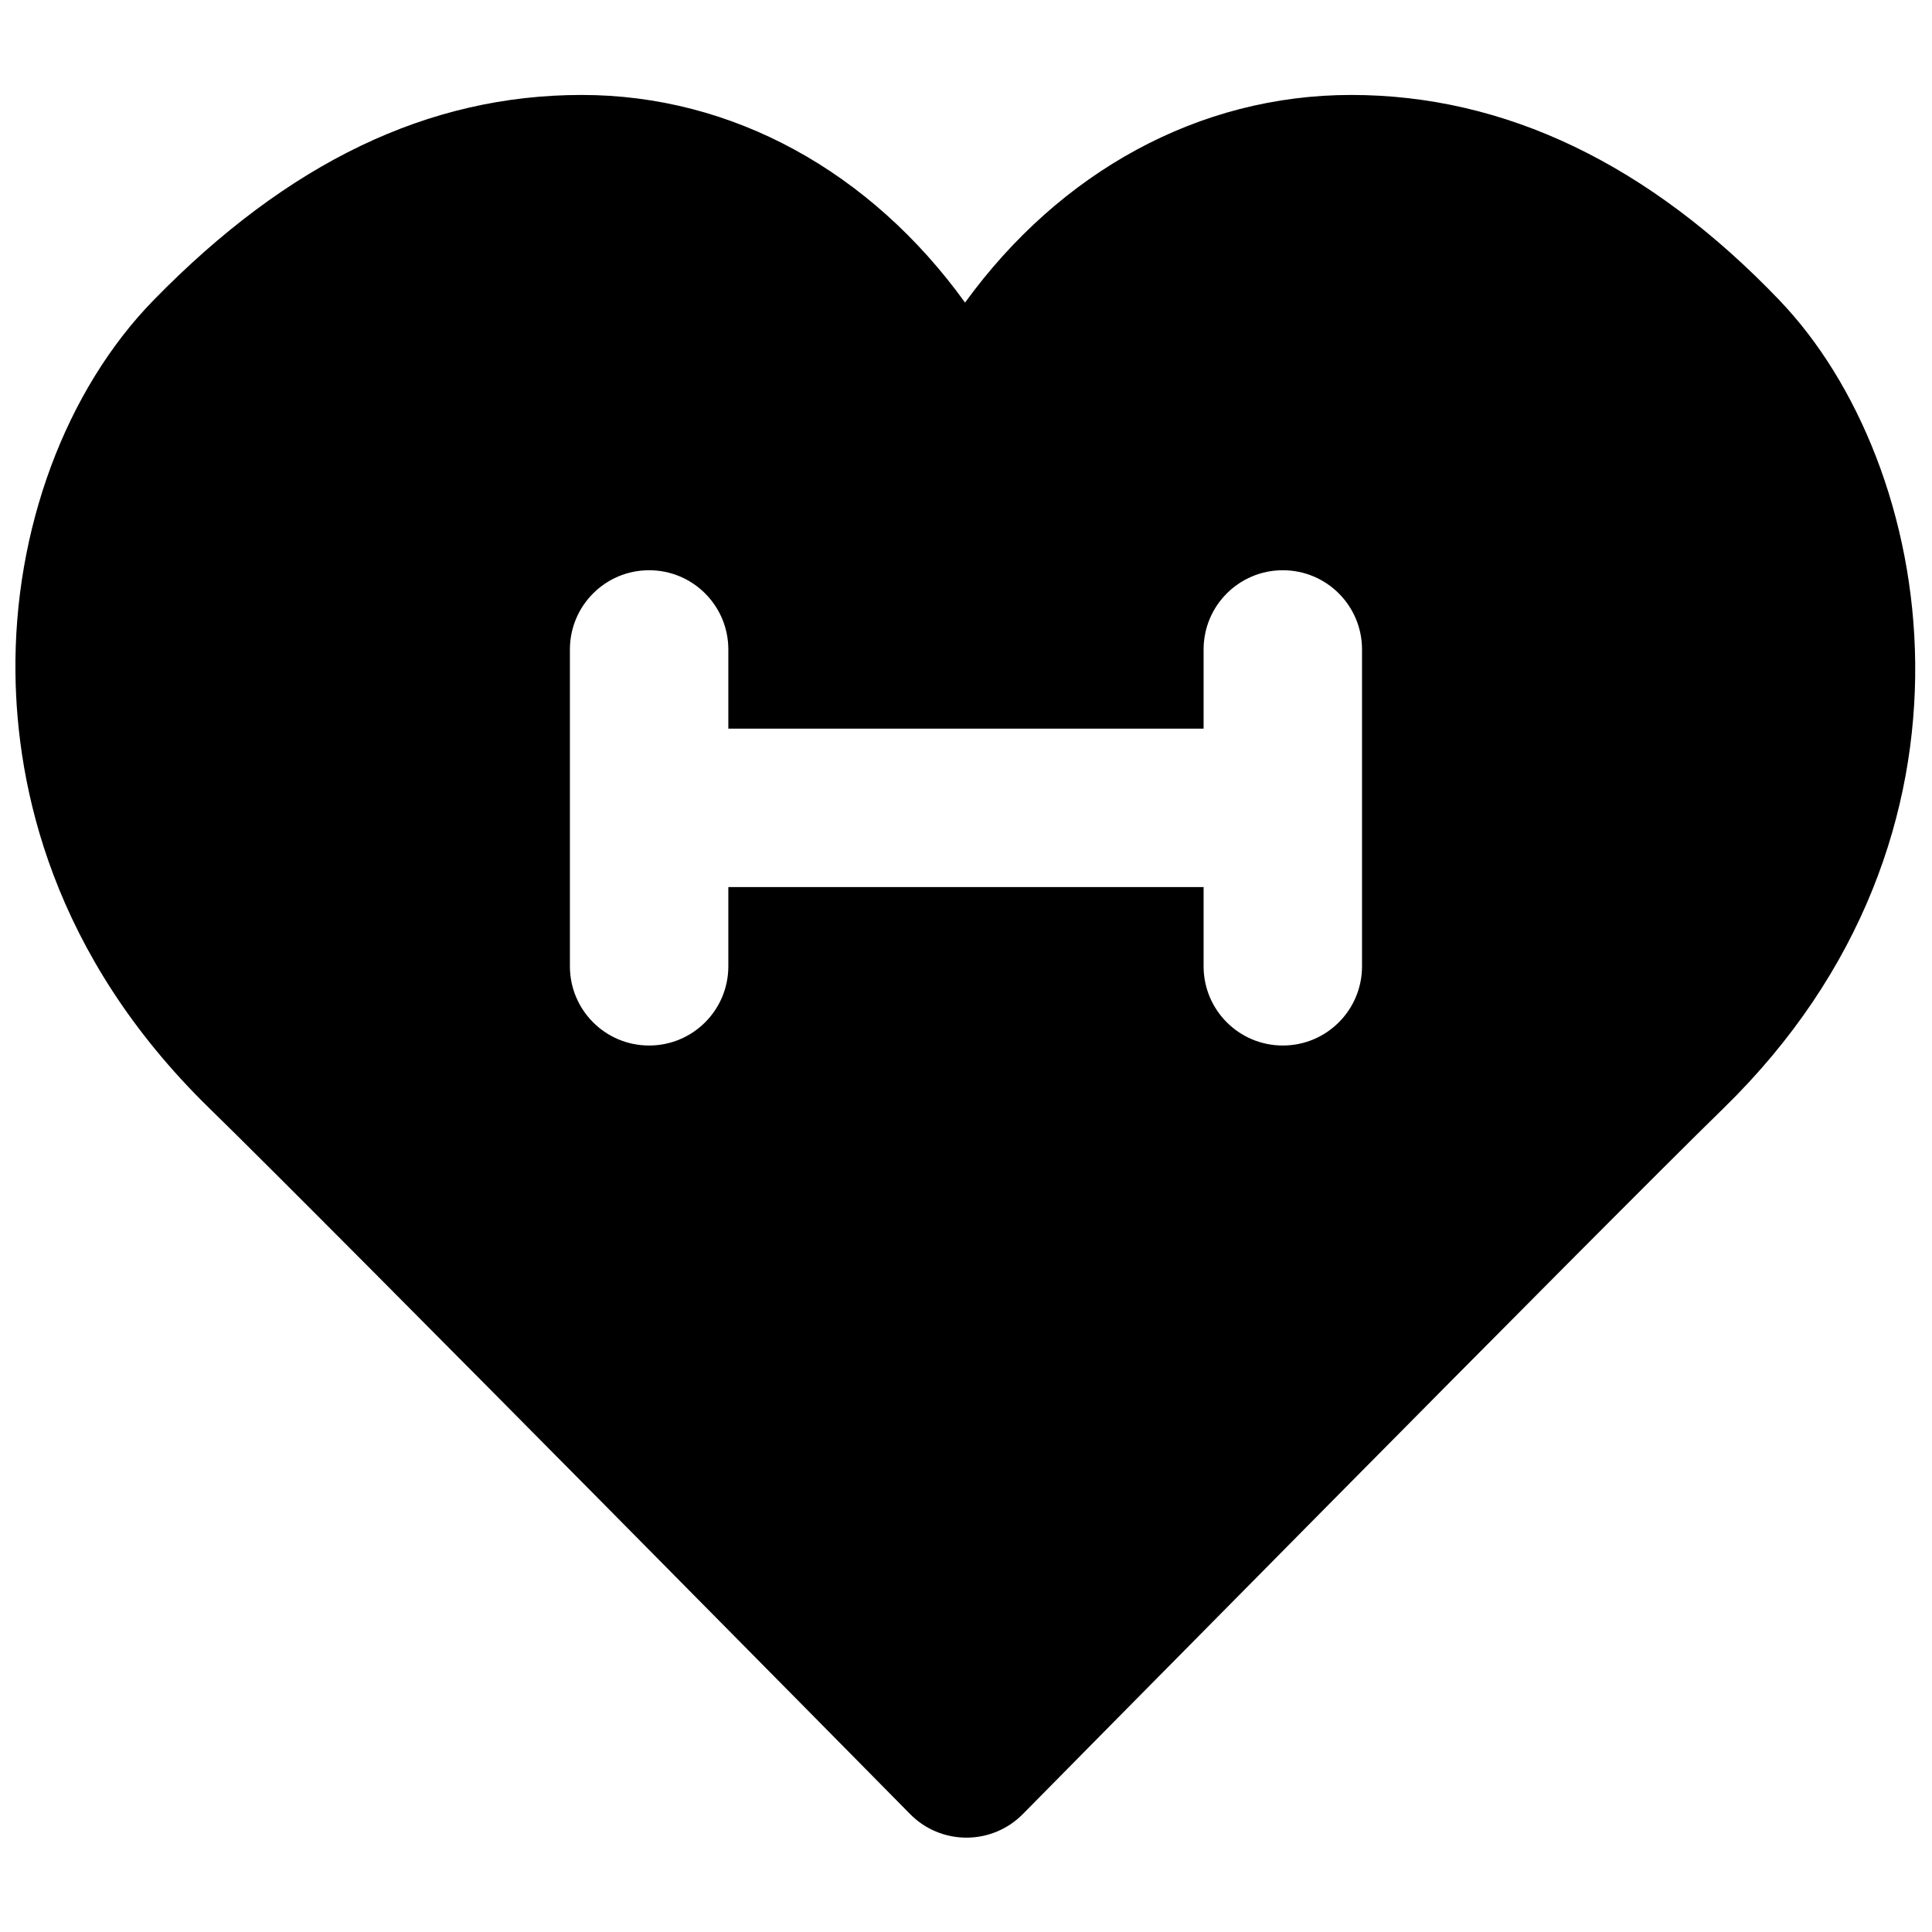 <?xml version="1.0" encoding="UTF-8"?>
<!-- Uploaded to: ICON Repo, www.svgrepo.com, Generator: ICON Repo Mixer Tools -->
<svg width="800px" height="800px" version="1.1" viewBox="144 144 512 512" xmlns="http://www.w3.org/2000/svg">
 <defs>
  <clipPath id="a">
   <path d="m148.09 169h503.81v462h-503.81z"/>
  </clipPath>
 </defs>
 <g clip-path="url(#a)">
  <path d="m504.95 400.08c0 11.59-9.383 20.992-20.992 20.992-11.605 0-20.992-9.402-20.992-20.992v-20.992h-125.95v20.992c0 11.59-9.387 20.992-20.992 20.992-11.609 0-20.992-9.402-20.992-20.992v-83.969c0-11.586 9.383-20.992 20.992-20.992 11.605 0 20.992 9.406 20.992 20.992v20.992h125.95v-20.992c0-11.586 9.387-20.992 20.992-20.992 11.609 0 20.992 9.406 20.992 20.992zm110.69-176.44c-34.574-36.148-72.777-54.477-113.57-54.477-40.348 0-77.168 20.363-102.32 55.023-25-34.66-61.566-55.023-101.58-55.023-40.559 0-77.672 17.762-113.4 54.309-23.406 23.953-37.137 60.941-36.676 98.957 0.359 30.059 9.551 74.438 51.348 115.23 32.496 31.695 184.21 185.53 185.74 187.08 3.926 4.012 9.32 6.258 14.945 6.258 5.606 0 11-2.246 14.945-6.258 1.535-1.551 153.24-155.38 185.72-187.08 74.145-72.32 56.258-170.77 14.84-214.02z" fill-rule="evenodd"/>
 </g>
</svg>
